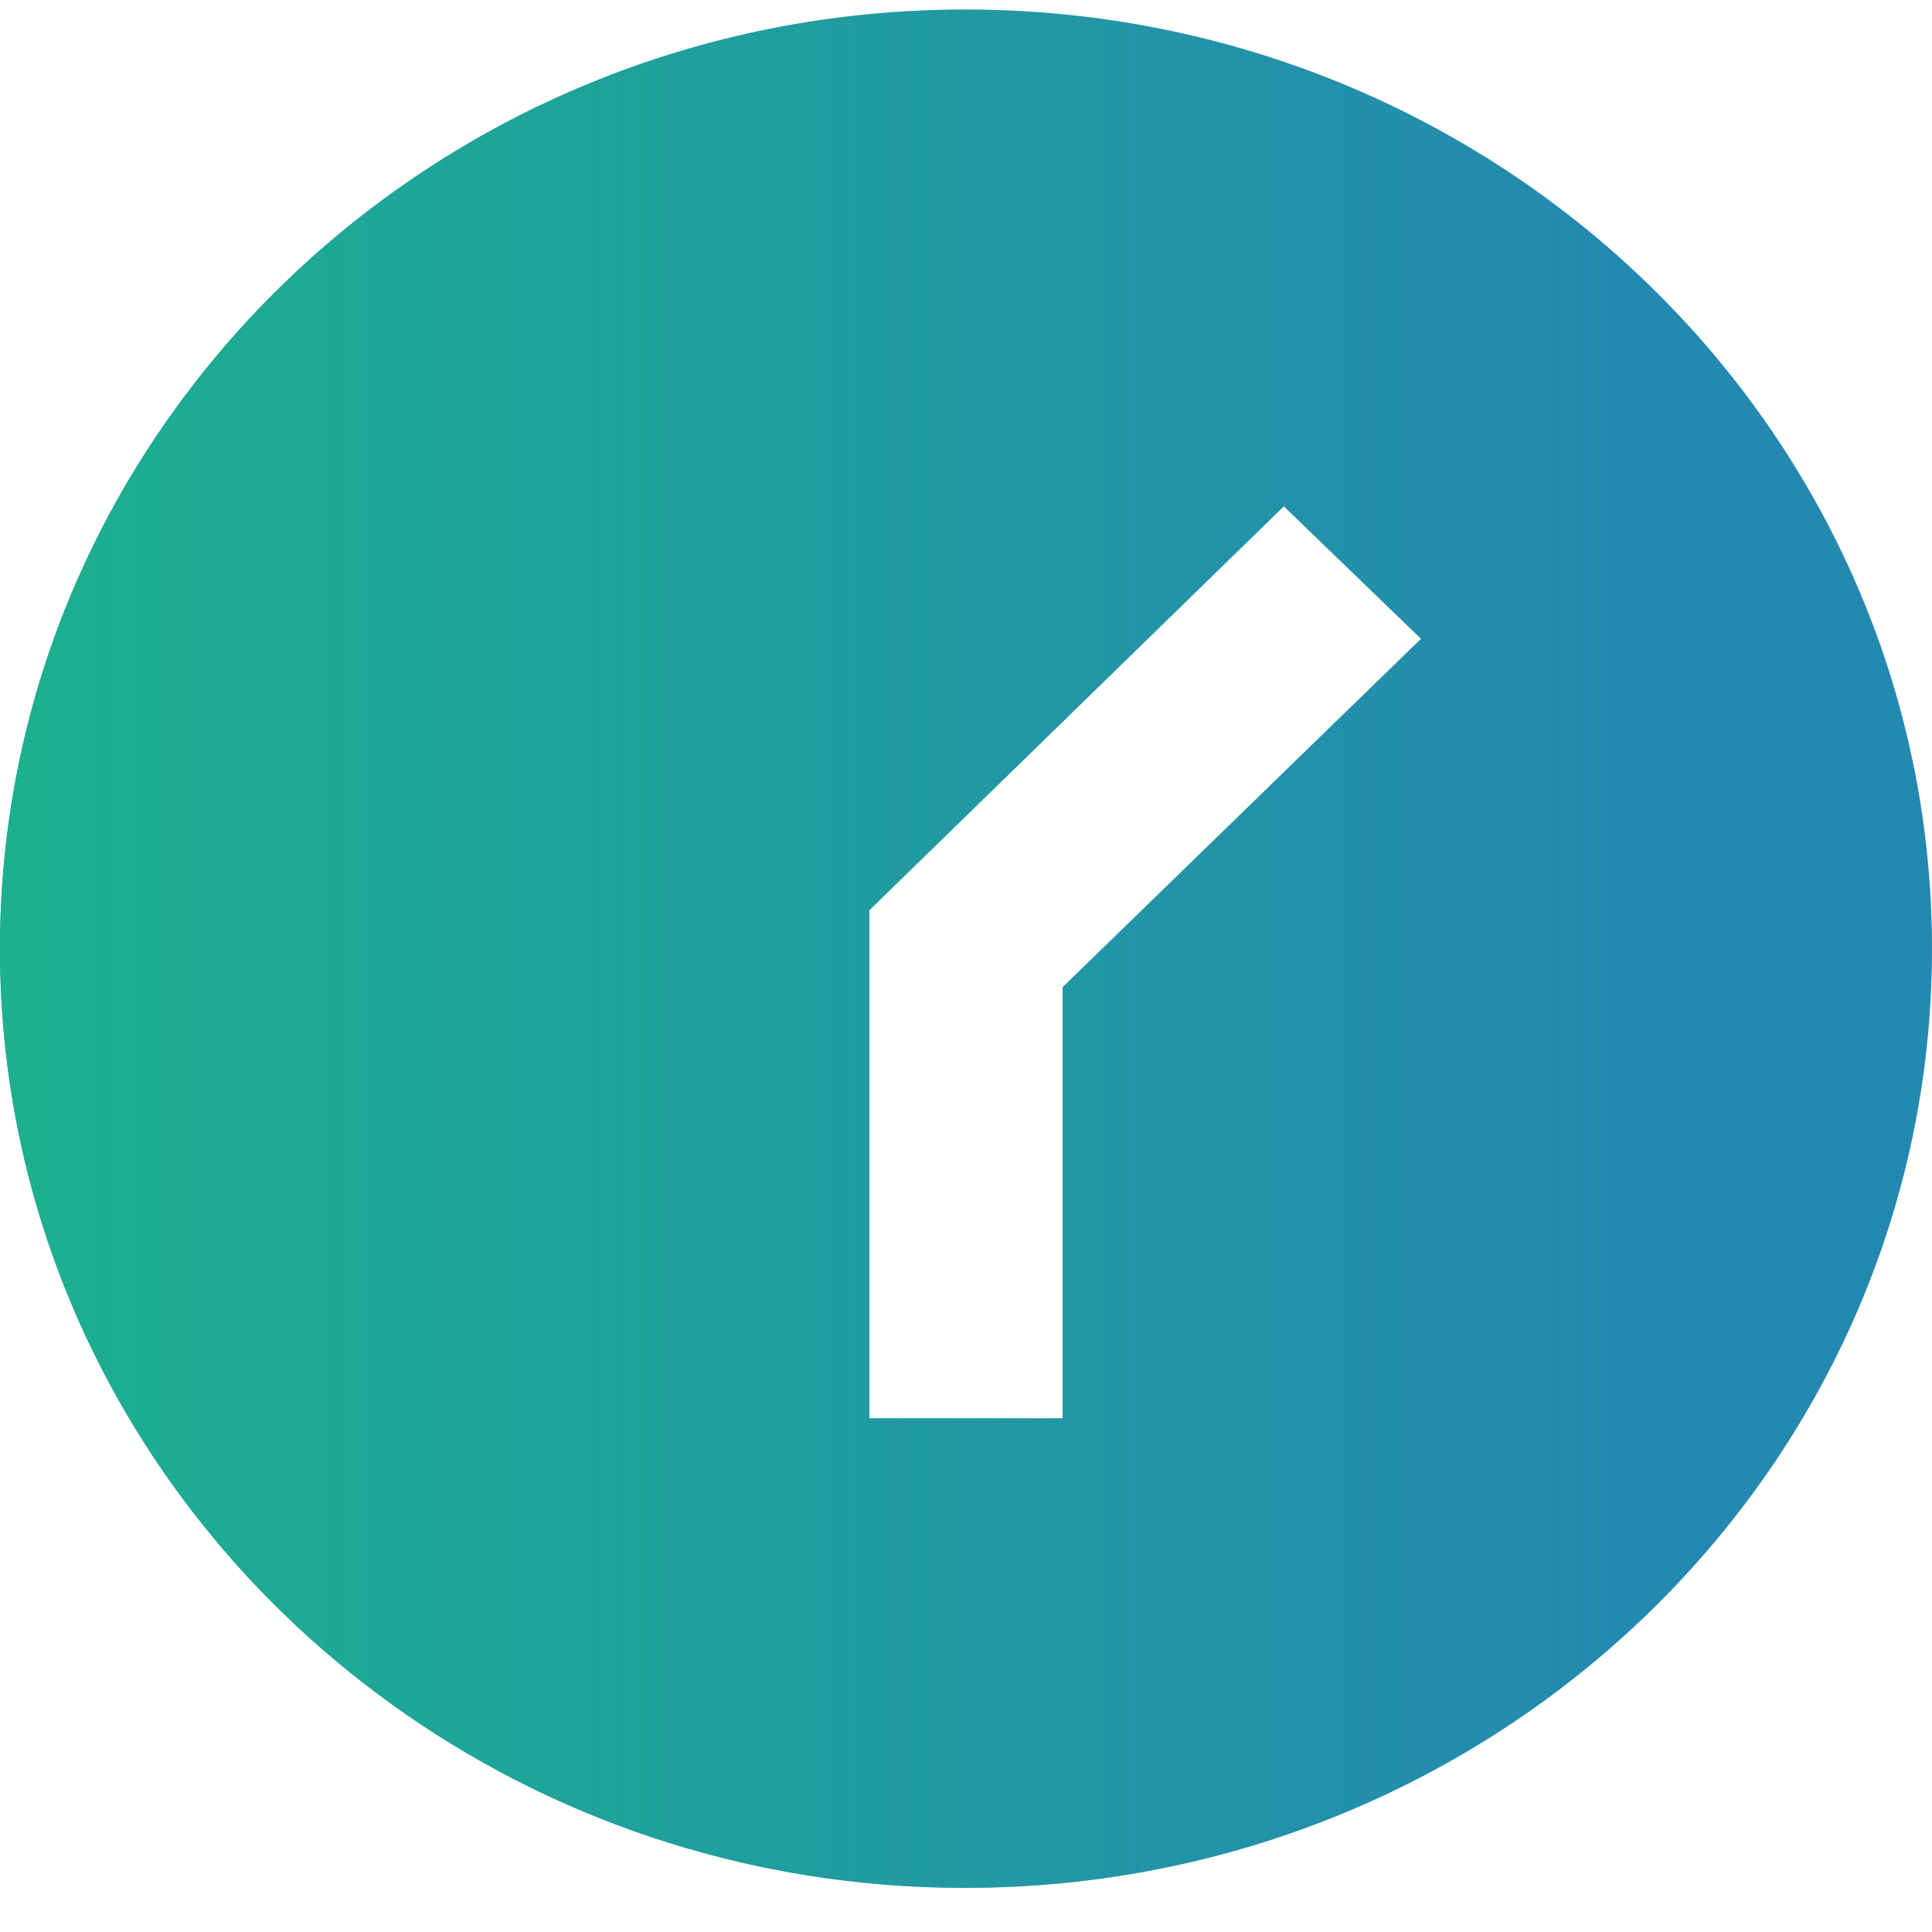 <svg width="36" height="36" viewBox="0 0 36 36" fill="none" xmlns="http://www.w3.org/2000/svg">
<g id="Vector">
<path d="M17.982 35.178C8.046 35.178 0 27.338 0 17.678C0 8.018 8.046 0.178 17.982 0.178C27.936 0.178 36 8.018 36 17.678C36 27.338 27.936 35.178 17.982 35.178ZM23.922 9.435L16.2 16.96L16.2 26.428H19.8L19.8 18.395L26.478 11.903L23.922 9.435Z" fill="#2489B0"/>
<path d="M17.982 35.178C8.046 35.178 0 27.338 0 17.678C0 8.018 8.046 0.178 17.982 0.178C27.936 0.178 36 8.018 36 17.678C36 27.338 27.936 35.178 17.982 35.178ZM23.922 9.435L16.2 16.96L16.2 26.428H19.8L19.8 18.395L26.478 11.903L23.922 9.435Z" fill="url(#paint0_linear_724_218)"/>
</g>
<defs>
<linearGradient id="paint0_linear_724_218" x1="30.667" y1="24.678" x2="2.53739e-07" y2="24.678" gradientUnits="userSpaceOnUse">
<stop stop-color="#1CB08F" stop-opacity="0"/>
<stop offset="1" stop-color="#1CB08F"/>
</linearGradient>
</defs>
</svg>
